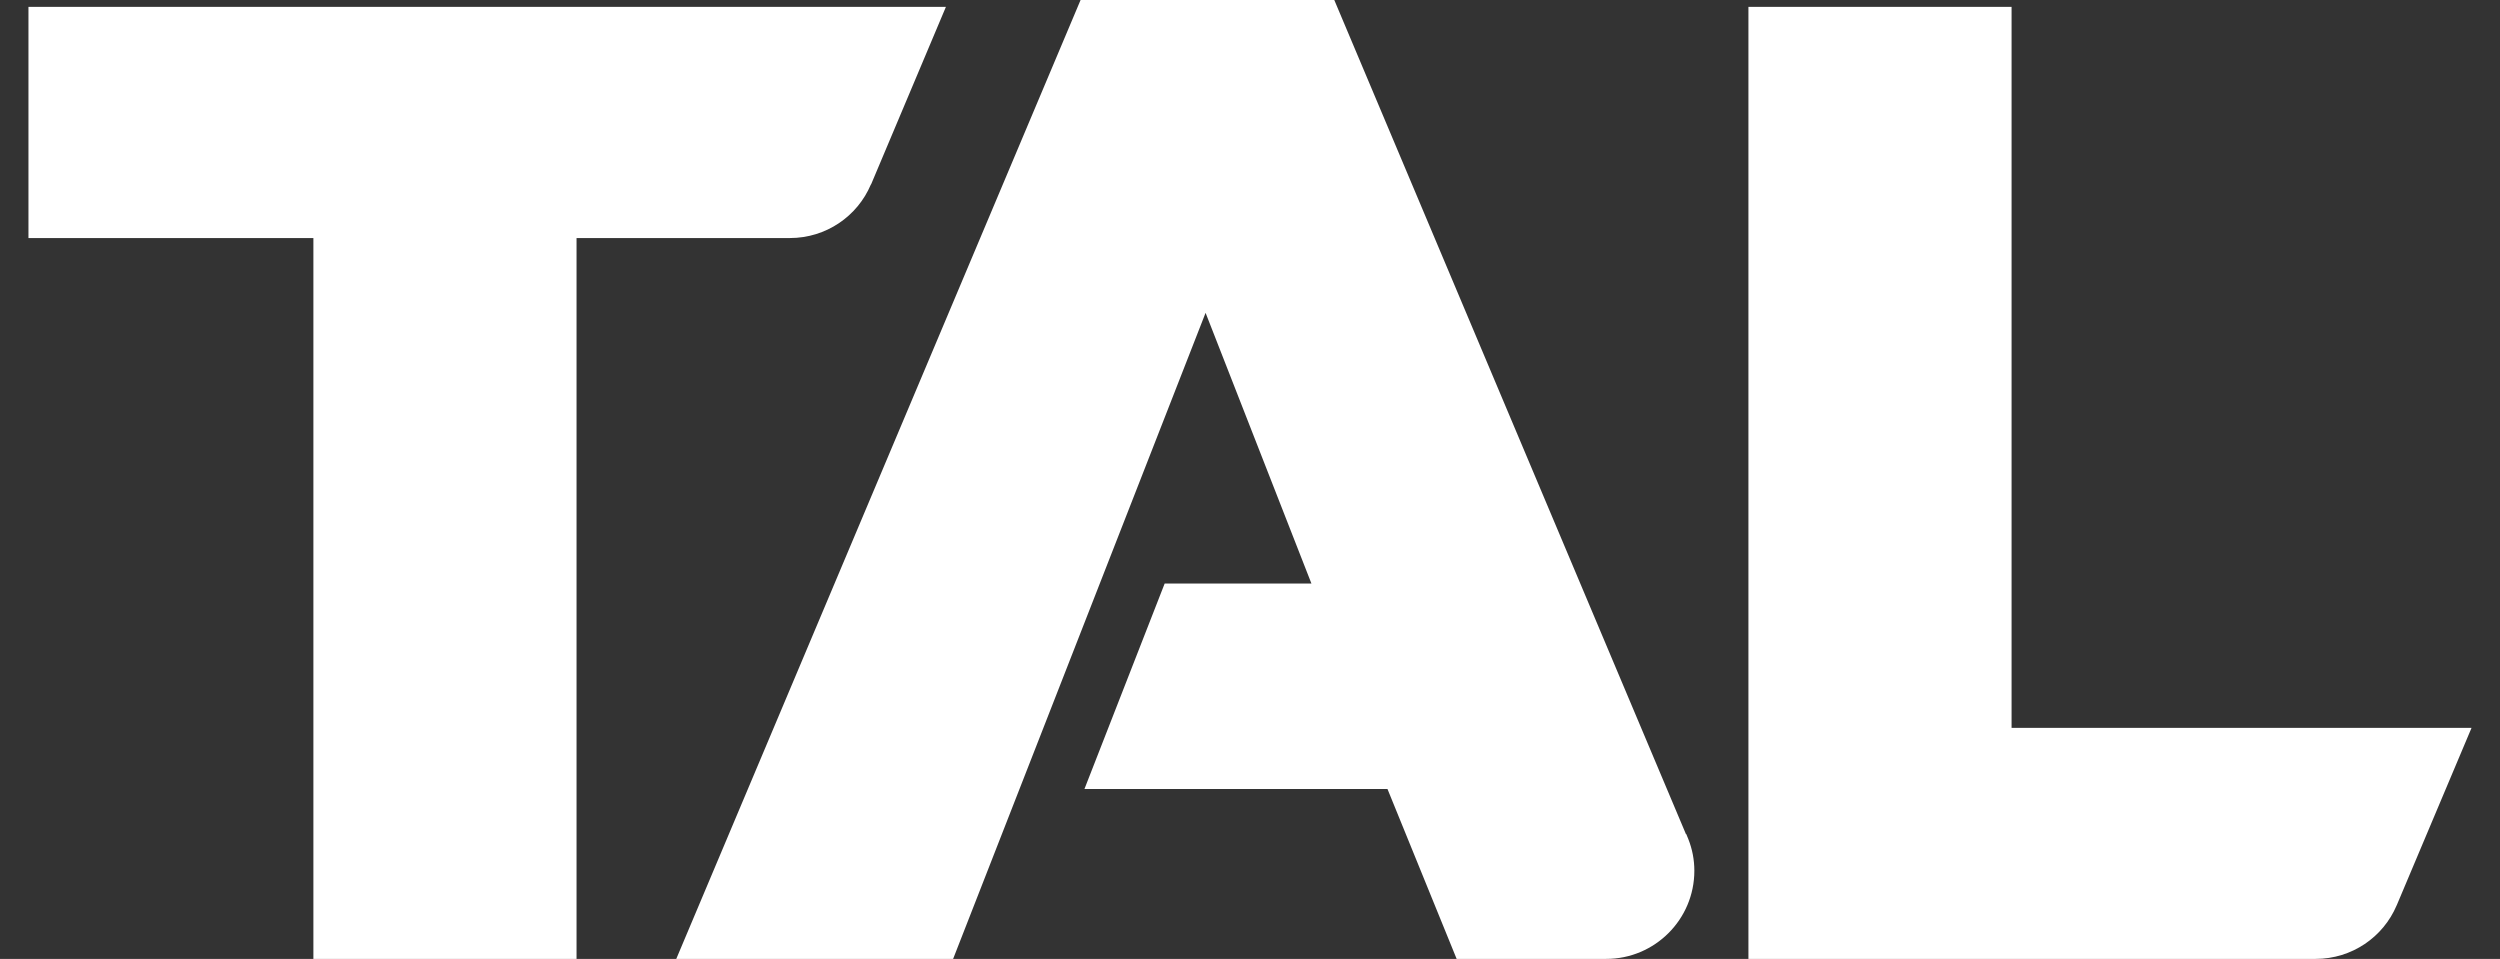 <svg width="73" height="28" viewBox="0 0 73 28" fill="none" xmlns="http://www.w3.org/2000/svg">
<rect x="0" y="0" width="73" height="28" fill="#333333" stroke="none"/>
<path d="M49.229 24.355L38.961 0H31.553L19.747 28H27.831L35.203 9.135L38.294 17.04H34.008L31.666 23.038H40.514L42.534 28H46.901C48.321 28 49.475 26.847 49.475 25.427C49.475 25.099 49.413 24.791 49.3 24.504L49.239 24.355H49.229Z" fill="white"/>
<path d="M25.432 5.388L25.443 5.367L27.621 0.2H0.831V6.951H9.151V28H16.835V6.951H23.064C24.125 6.951 25.038 6.311 25.427 5.393L25.432 5.388Z" fill="white"/>
<path d="M58.738 21.249V0.2H51.054V28H67.617C68.678 28 69.591 27.359 69.98 26.442L69.99 26.421L72.169 21.254H58.738V21.249Z" fill="white"/>
</svg>
